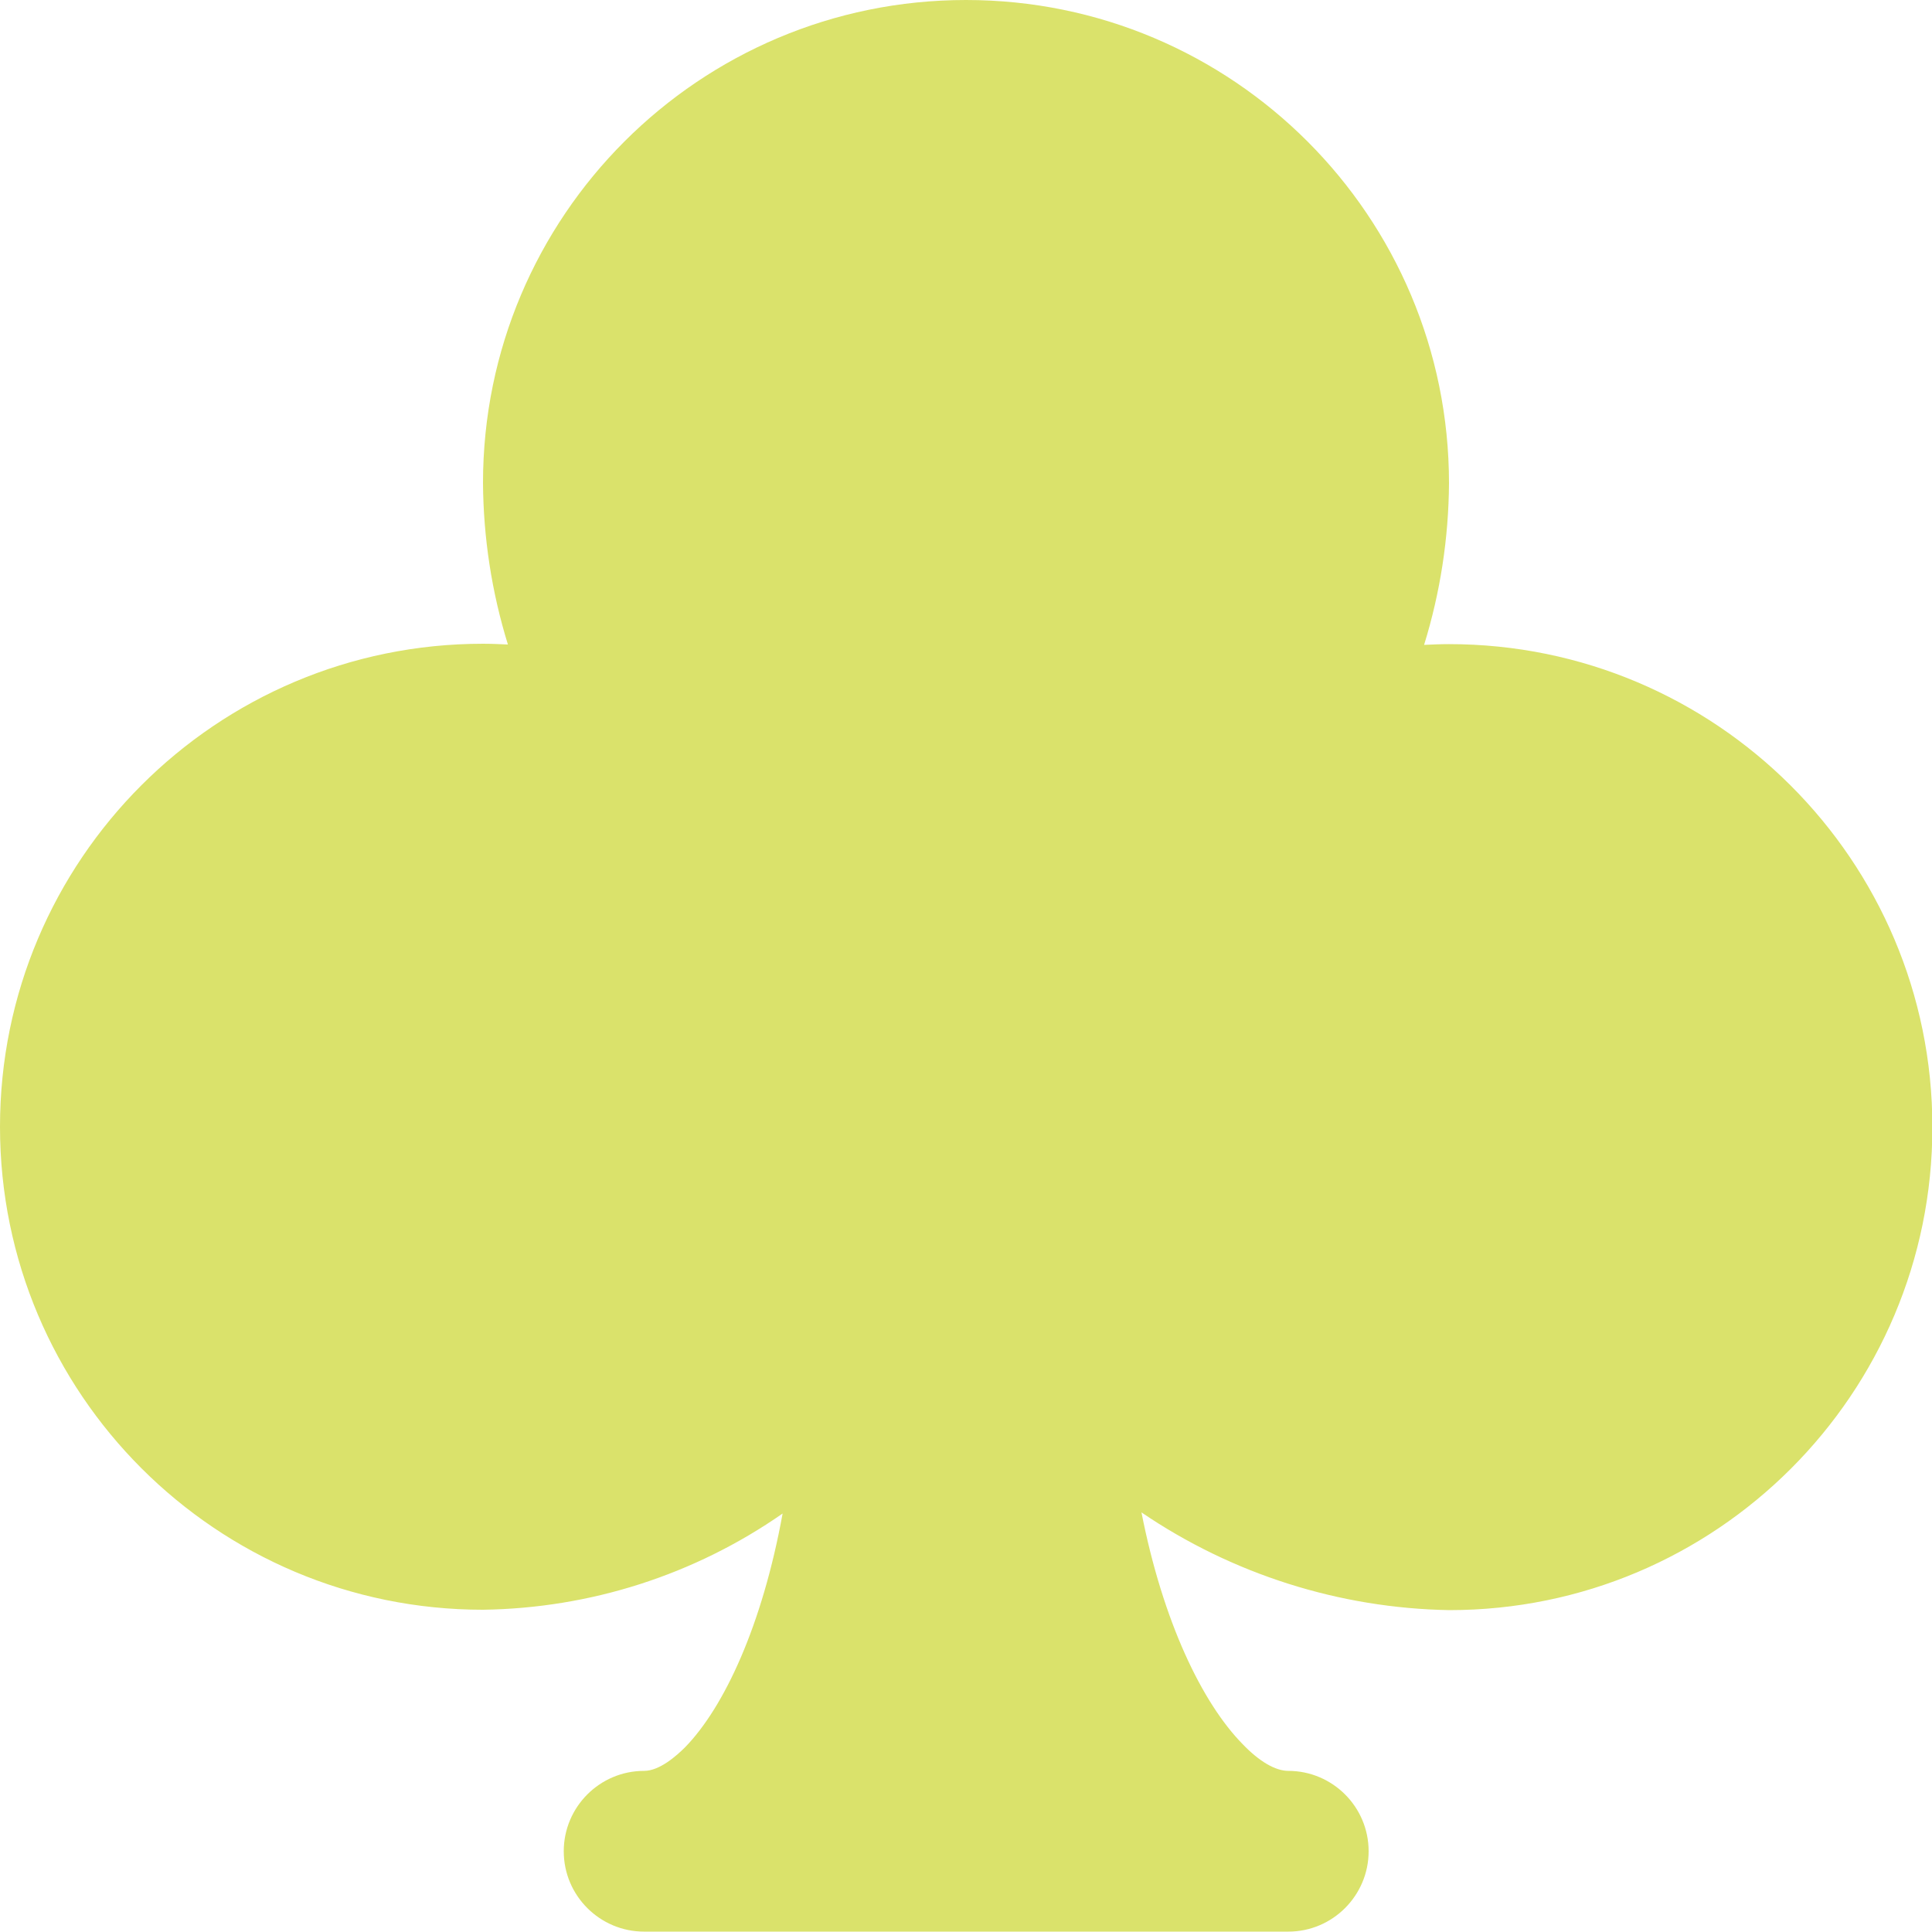 <?xml version="1.0" encoding="utf-8"?>
<!-- Generator: Adobe Illustrator 28.0.0, SVG Export Plug-In . SVG Version: 6.00 Build 0)  -->
<svg version="1.1" id="Layer_1" xmlns="http://www.w3.org/2000/svg" xmlns:xlink="http://www.w3.org/1999/xlink" x="0px" y="0px"
	 viewBox="0 0 512 512" style="enable-background:new 0 0 512 512;" xml:space="preserve">
<style type="text/css">
	.st0{fill:#DAE26B;}
</style>
<g id="_19-club">
	<g id="Glyph">
		<path class="st0" d="M384,170.7c-2.2,0-4.4,0.1-6.6,0.2c4.3-13.9,6.5-28.3,6.6-42.8C384,57.3,326.7,0,256,0S128,57.3,128,128
			c0.1,14.5,2.3,28.9,6.6,42.8c-2.2-0.1-4.4-0.2-6.6-0.2c-70.7,0-128,57.3-128,128s57.3,128,128,128c28.4-0.4,56-9.2,79.4-25.5
			c-5.4,29.7-15.5,51.3-25.8,61.9c-2.3,2.3-6.8,6.3-10.9,6.3c-11.8,0-21.3,9.6-21.3,21.3c0,11.8,9.6,21.3,21.3,21.3h170.7
			c11.8,0,21.3-9.6,21.3-21.3c0-11.8-9.6-21.3-21.3-21.3c-3.4,0-7.7-2.5-12.1-7.1c-10.7-10.9-21.1-32.4-26.8-61.4
			c24.1,16.4,52.5,25.4,81.6,25.9c70.7,0,128-57.3,128-128S454.7,170.7,384,170.7z"/>
	</g>
</g>
</svg>
